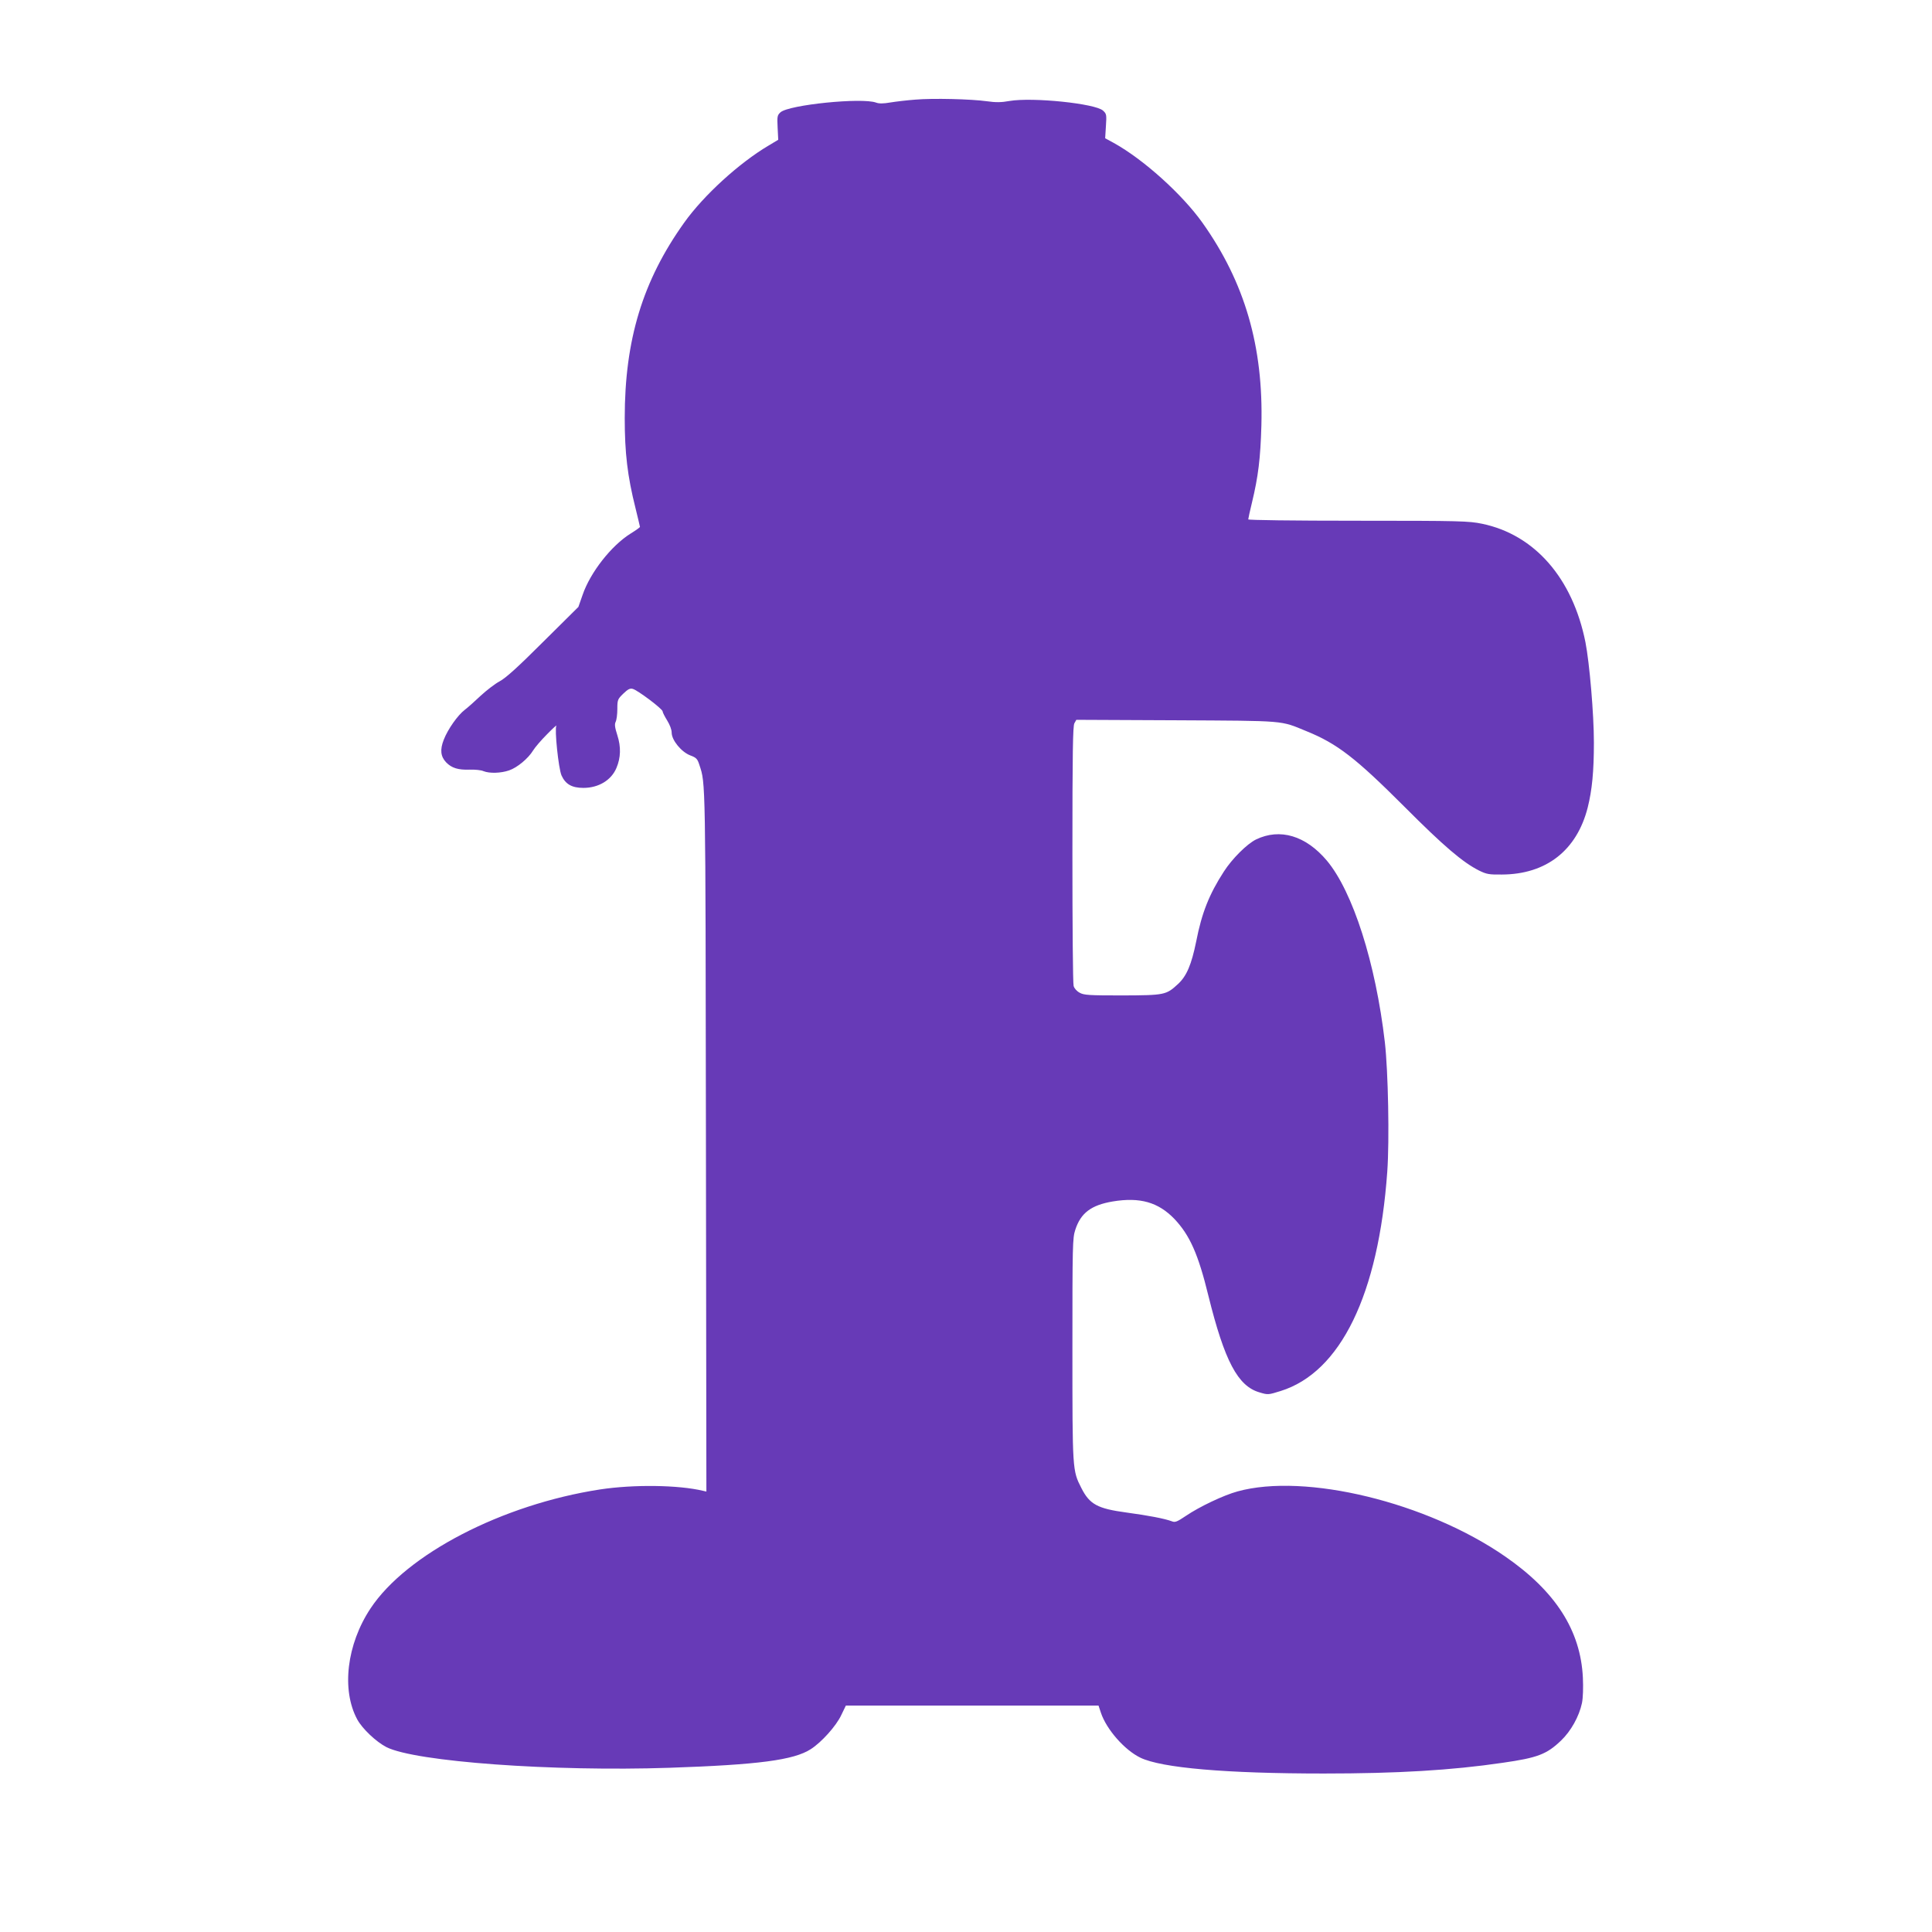<?xml version="1.0" standalone="no"?>
<!DOCTYPE svg PUBLIC "-//W3C//DTD SVG 20010904//EN"
 "http://www.w3.org/TR/2001/REC-SVG-20010904/DTD/svg10.dtd">
<svg version="1.0" xmlns="http://www.w3.org/2000/svg"
 width="1280pt" height="1280pt" viewBox="0 0 1280 1280"
 preserveAspectRatio="xMidYMid meet">
<g transform="translate(0,1280) scale(0.1,-0.1)"
fill="#673ab7" stroke="none">
<path d="M6065 12140 c-55 -4 -130 -13 -167 -19 -45 -8 -75 -8 -93 -1 -93 35
-578 -14 -634 -64 -21 -19 -23 -27 -19 -102 l4 -80 -65 -39 c-194 -115 -429
-329 -558 -510 -275 -385 -394 -776 -394 -1295 0 -230 18 -384 71 -595 16 -66
30 -123 30 -126 0 -3 -28 -23 -62 -44 -127 -79 -267 -257 -318 -406 l-28 -80
-234 -232 c-167 -167 -248 -240 -288 -261 -30 -16 -86 -59 -125 -95 -38 -36
-86 -79 -106 -94 -46 -35 -112 -128 -139 -198 -26 -66 -21 -111 16 -150 36
-37 79 -51 156 -48 35 1 76 -3 91 -10 40 -16 115 -14 170 5 53 18 126 78 159
132 12 20 54 69 92 107 38 39 66 64 62 57 -13 -22 14 -282 34 -329 26 -58 68
-83 145 -83 101 0 185 51 219 132 29 68 31 140 6 217 -17 53 -19 73 -11 89 6
12 11 49 11 84 0 61 2 66 39 102 31 30 45 37 63 32 32 -8 198 -133 198 -149 0
-7 14 -34 30 -60 18 -29 30 -61 30 -81 0 -50 65 -129 124 -151 40 -15 47 -23
60 -64 41 -125 40 -71 43 -2485 l3 -2328 -22 5 c-163 39 -459 43 -683 9 -648
-100 -1281 -428 -1520 -788 -158 -238 -194 -540 -88 -736 34 -62 125 -148 193
-183 191 -97 1103 -163 1876 -137 589 20 823 51 935 123 71 45 170 155 203
227 l30 62 837 0 837 0 16 -48 c37 -110 156 -246 261 -297 140 -68 567 -105
1215 -105 485 0 845 21 1185 71 231 33 292 56 387 147 66 63 120 160 139 249
7 36 9 100 6 168 -15 313 -181 572 -515 803 -518 359 -1324 555 -1773 431 -92
-25 -252 -101 -342 -162 -58 -39 -72 -45 -93 -36 -48 18 -159 39 -300 58 -193
26 -245 54 -300 163 -59 116 -59 116 -59 918 0 692 1 738 19 792 36 112 106
164 248 188 181 30 302 -5 409 -116 102 -108 158 -234 225 -509 107 -432 195
-599 339 -640 56 -17 58 -16 139 9 398 124 649 640 707 1453 15 210 6 665 -16
858 -61 526 -212 997 -384 1203 -140 166 -311 217 -470 140 -59 -29 -158 -127
-213 -213 -97 -150 -146 -273 -183 -463 -31 -152 -63 -229 -121 -282 -78 -72
-88 -74 -369 -75 -221 0 -254 2 -282 18 -19 10 -36 29 -40 45 -5 15 -8 407 -8
872 0 677 3 850 13 868 l13 23 662 -3 c732 -4 687 0 862 -72 205 -83 327 -178
650 -501 260 -261 387 -369 495 -423 49 -24 66 -27 150 -26 294 1 497 160 569
444 29 116 41 239 41 431 0 187 -29 526 -56 664 -85 425 -337 713 -685 785
-88 18 -140 20 -821 20 -437 0 -728 4 -728 9 0 5 11 56 25 113 41 170 56 292
62 508 14 523 -109 948 -391 1345 -134 188 -390 419 -587 528 l-57 31 5 81 c5
75 4 81 -19 102 -50 47 -466 90 -620 64 -54 -10 -92 -10 -148 -2 -108 15 -359
21 -475 11z"/>
</g>
</svg>
